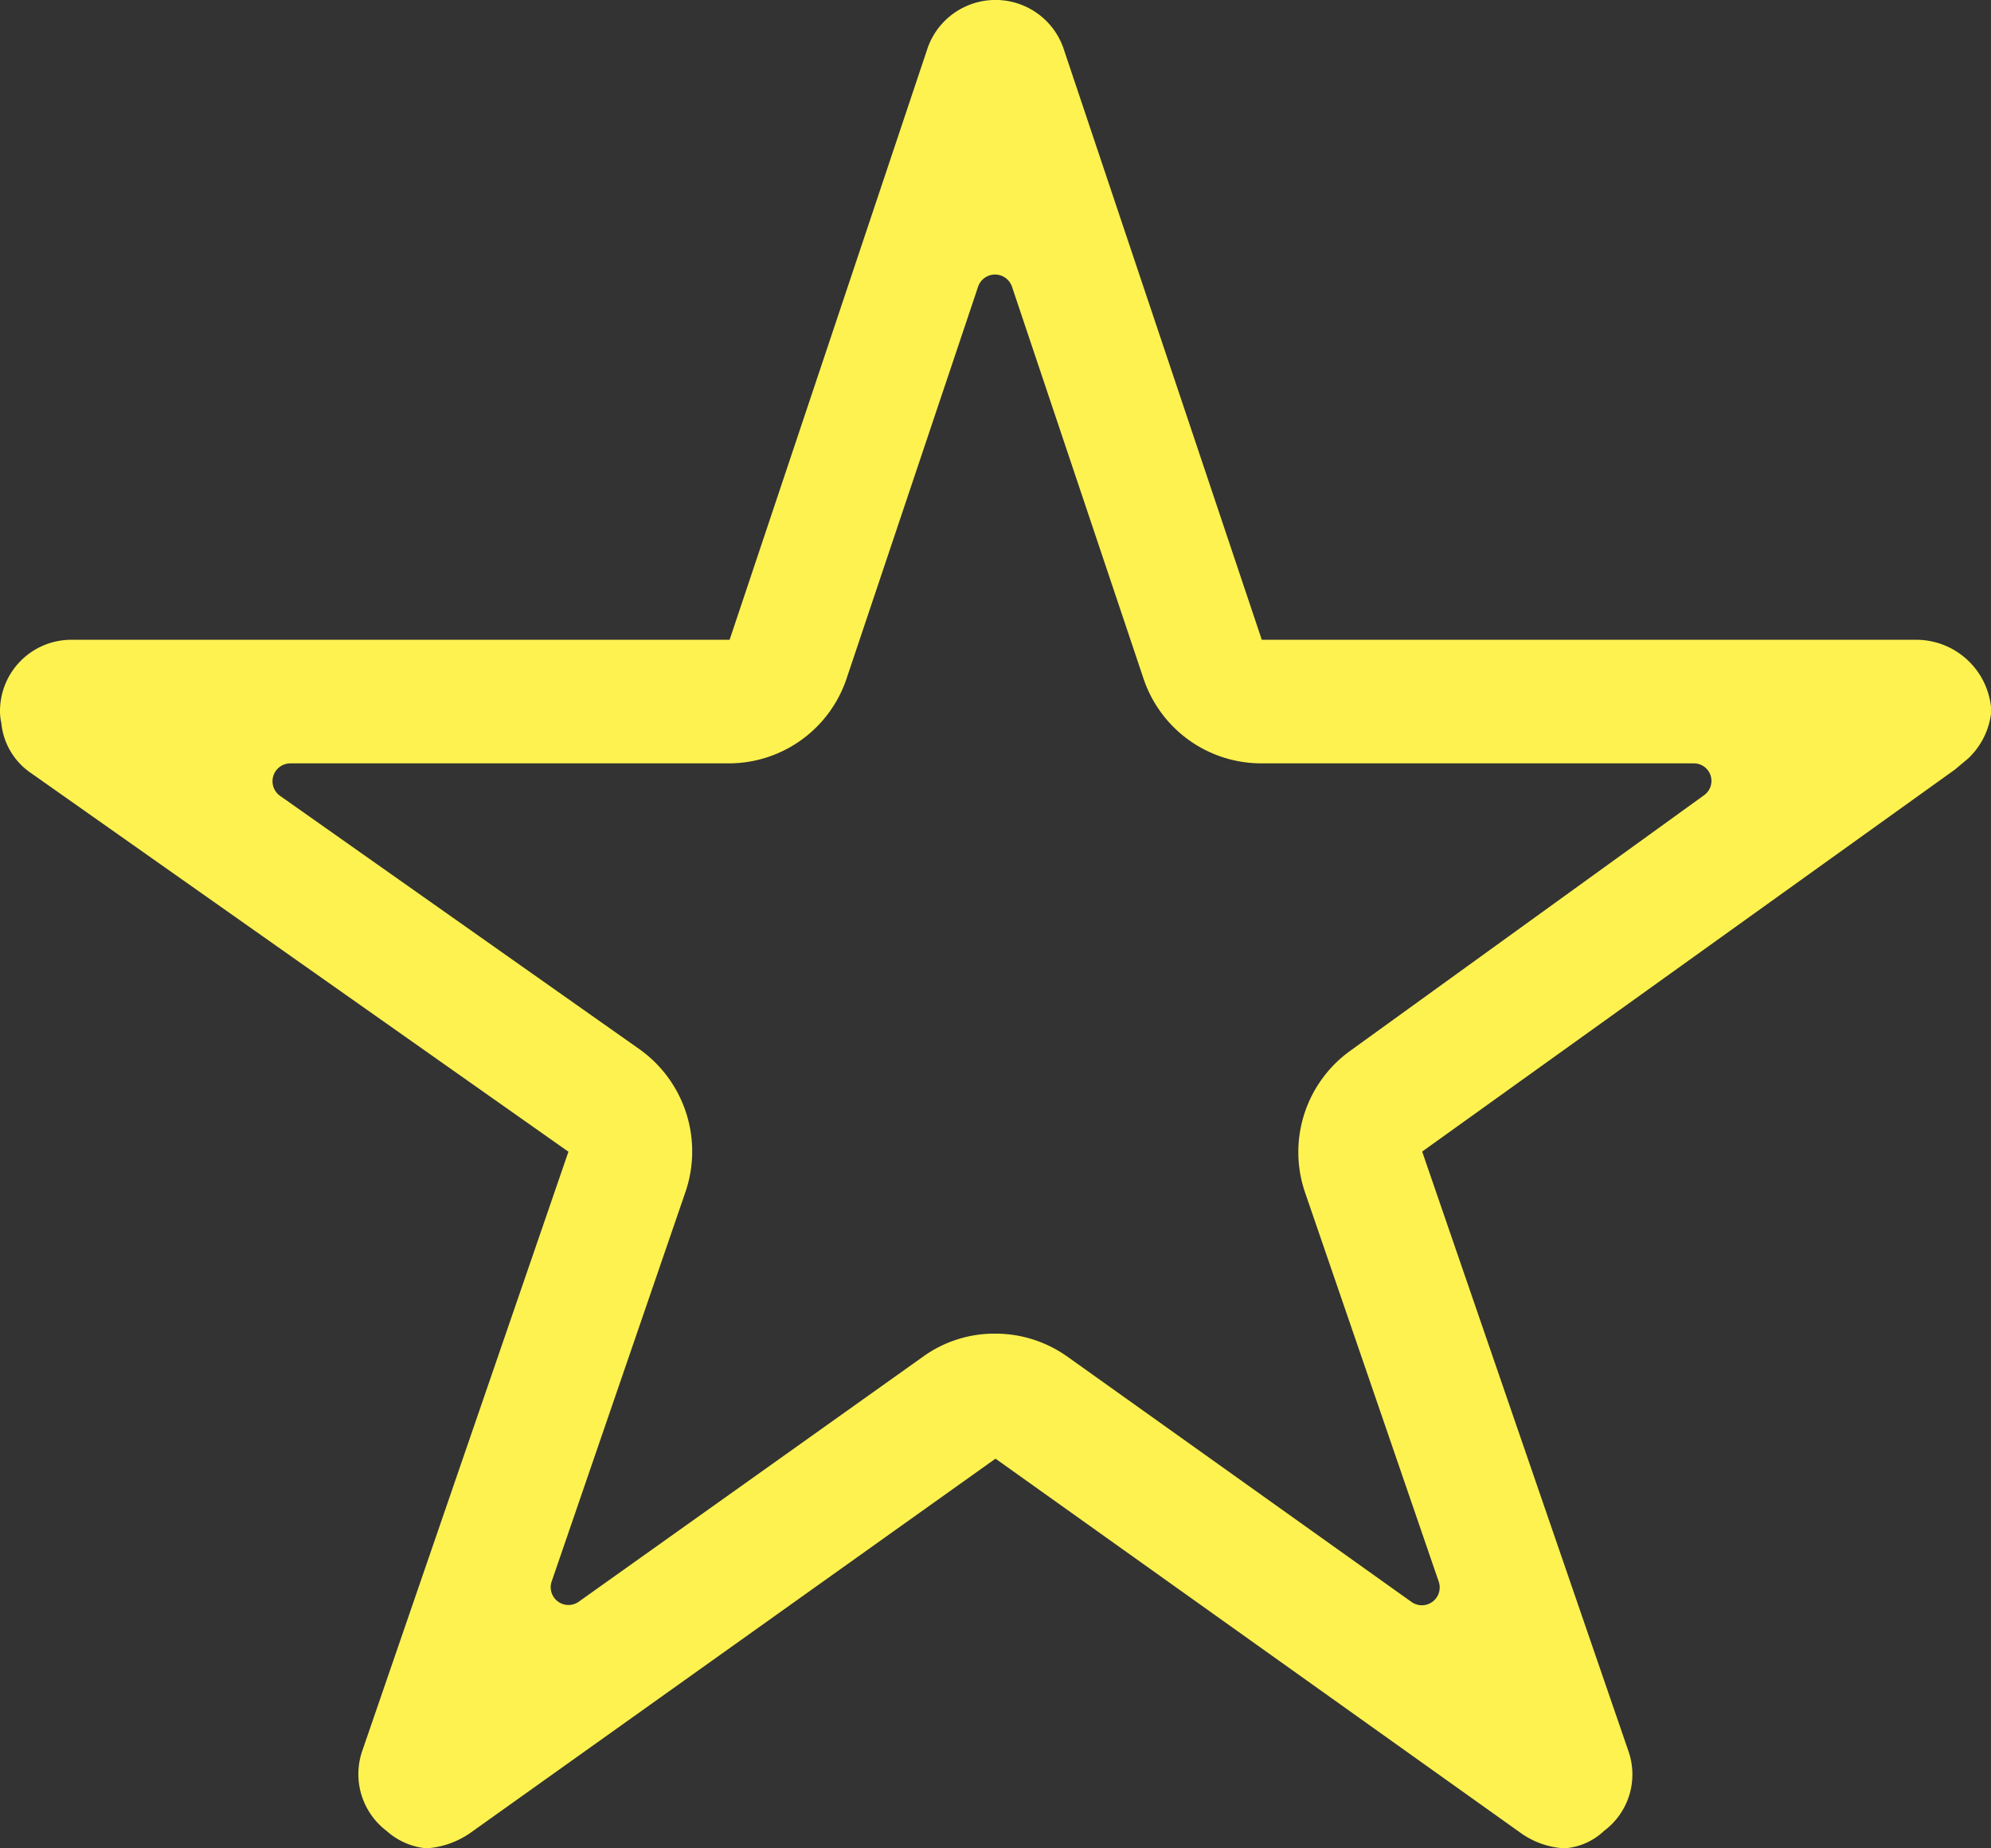 <svg xmlns="http://www.w3.org/2000/svg" width="30.154" height="28"><rect width="100%" height="100%" fill="#333333" stroke="none"/><path data-name="Icon ionic-ios-star-outline" d="M29.01 9.692h-9.9L16.1.713a1.09 1.09 0 00-2.046 0L11.05 9.692H1.077A1.08 1.08 0 000 10.769a.791.791 0 00.02.182 1.035 1.035 0 00.451.761l8.138 5.735-3.123 9.078a1.08 1.08 0 00.37 1.212 1.042 1.042 0 00.606.263 1.319 1.319 0 00.673-.242l7.942-5.661 7.942 5.661a1.261 1.261 0 00.673.242.967.967 0 00.6-.263 1.067 1.067 0 00.37-1.212l-3.123-9.08 8.07-5.788.2-.168a1.129 1.129 0 00.35-.72 1.14 1.14 0 00-1.149-1.077zm-8.56 6.226a1.89 1.89 0 00-.687 2.14l2.026 5.9a.27.27 0 01-.411.31l-5.21-3.715a1.881 1.881 0 00-1.1-.35 1.846 1.846 0 00-1.09.35l-5.21 3.709a.269.269 0 01-.411-.31l2.026-5.9a1.9 1.9 0 00-.693-2.154l-5.45-3.843a.271.271 0 01.155-.491h6.643a1.882 1.882 0 001.784-1.286l1.992-5.937a.271.271 0 01.512 0l1.992 5.937a1.882 1.882 0 001.784 1.286h6.548a.266.266 0 01.155.485z" fill="#fef250"/></svg>